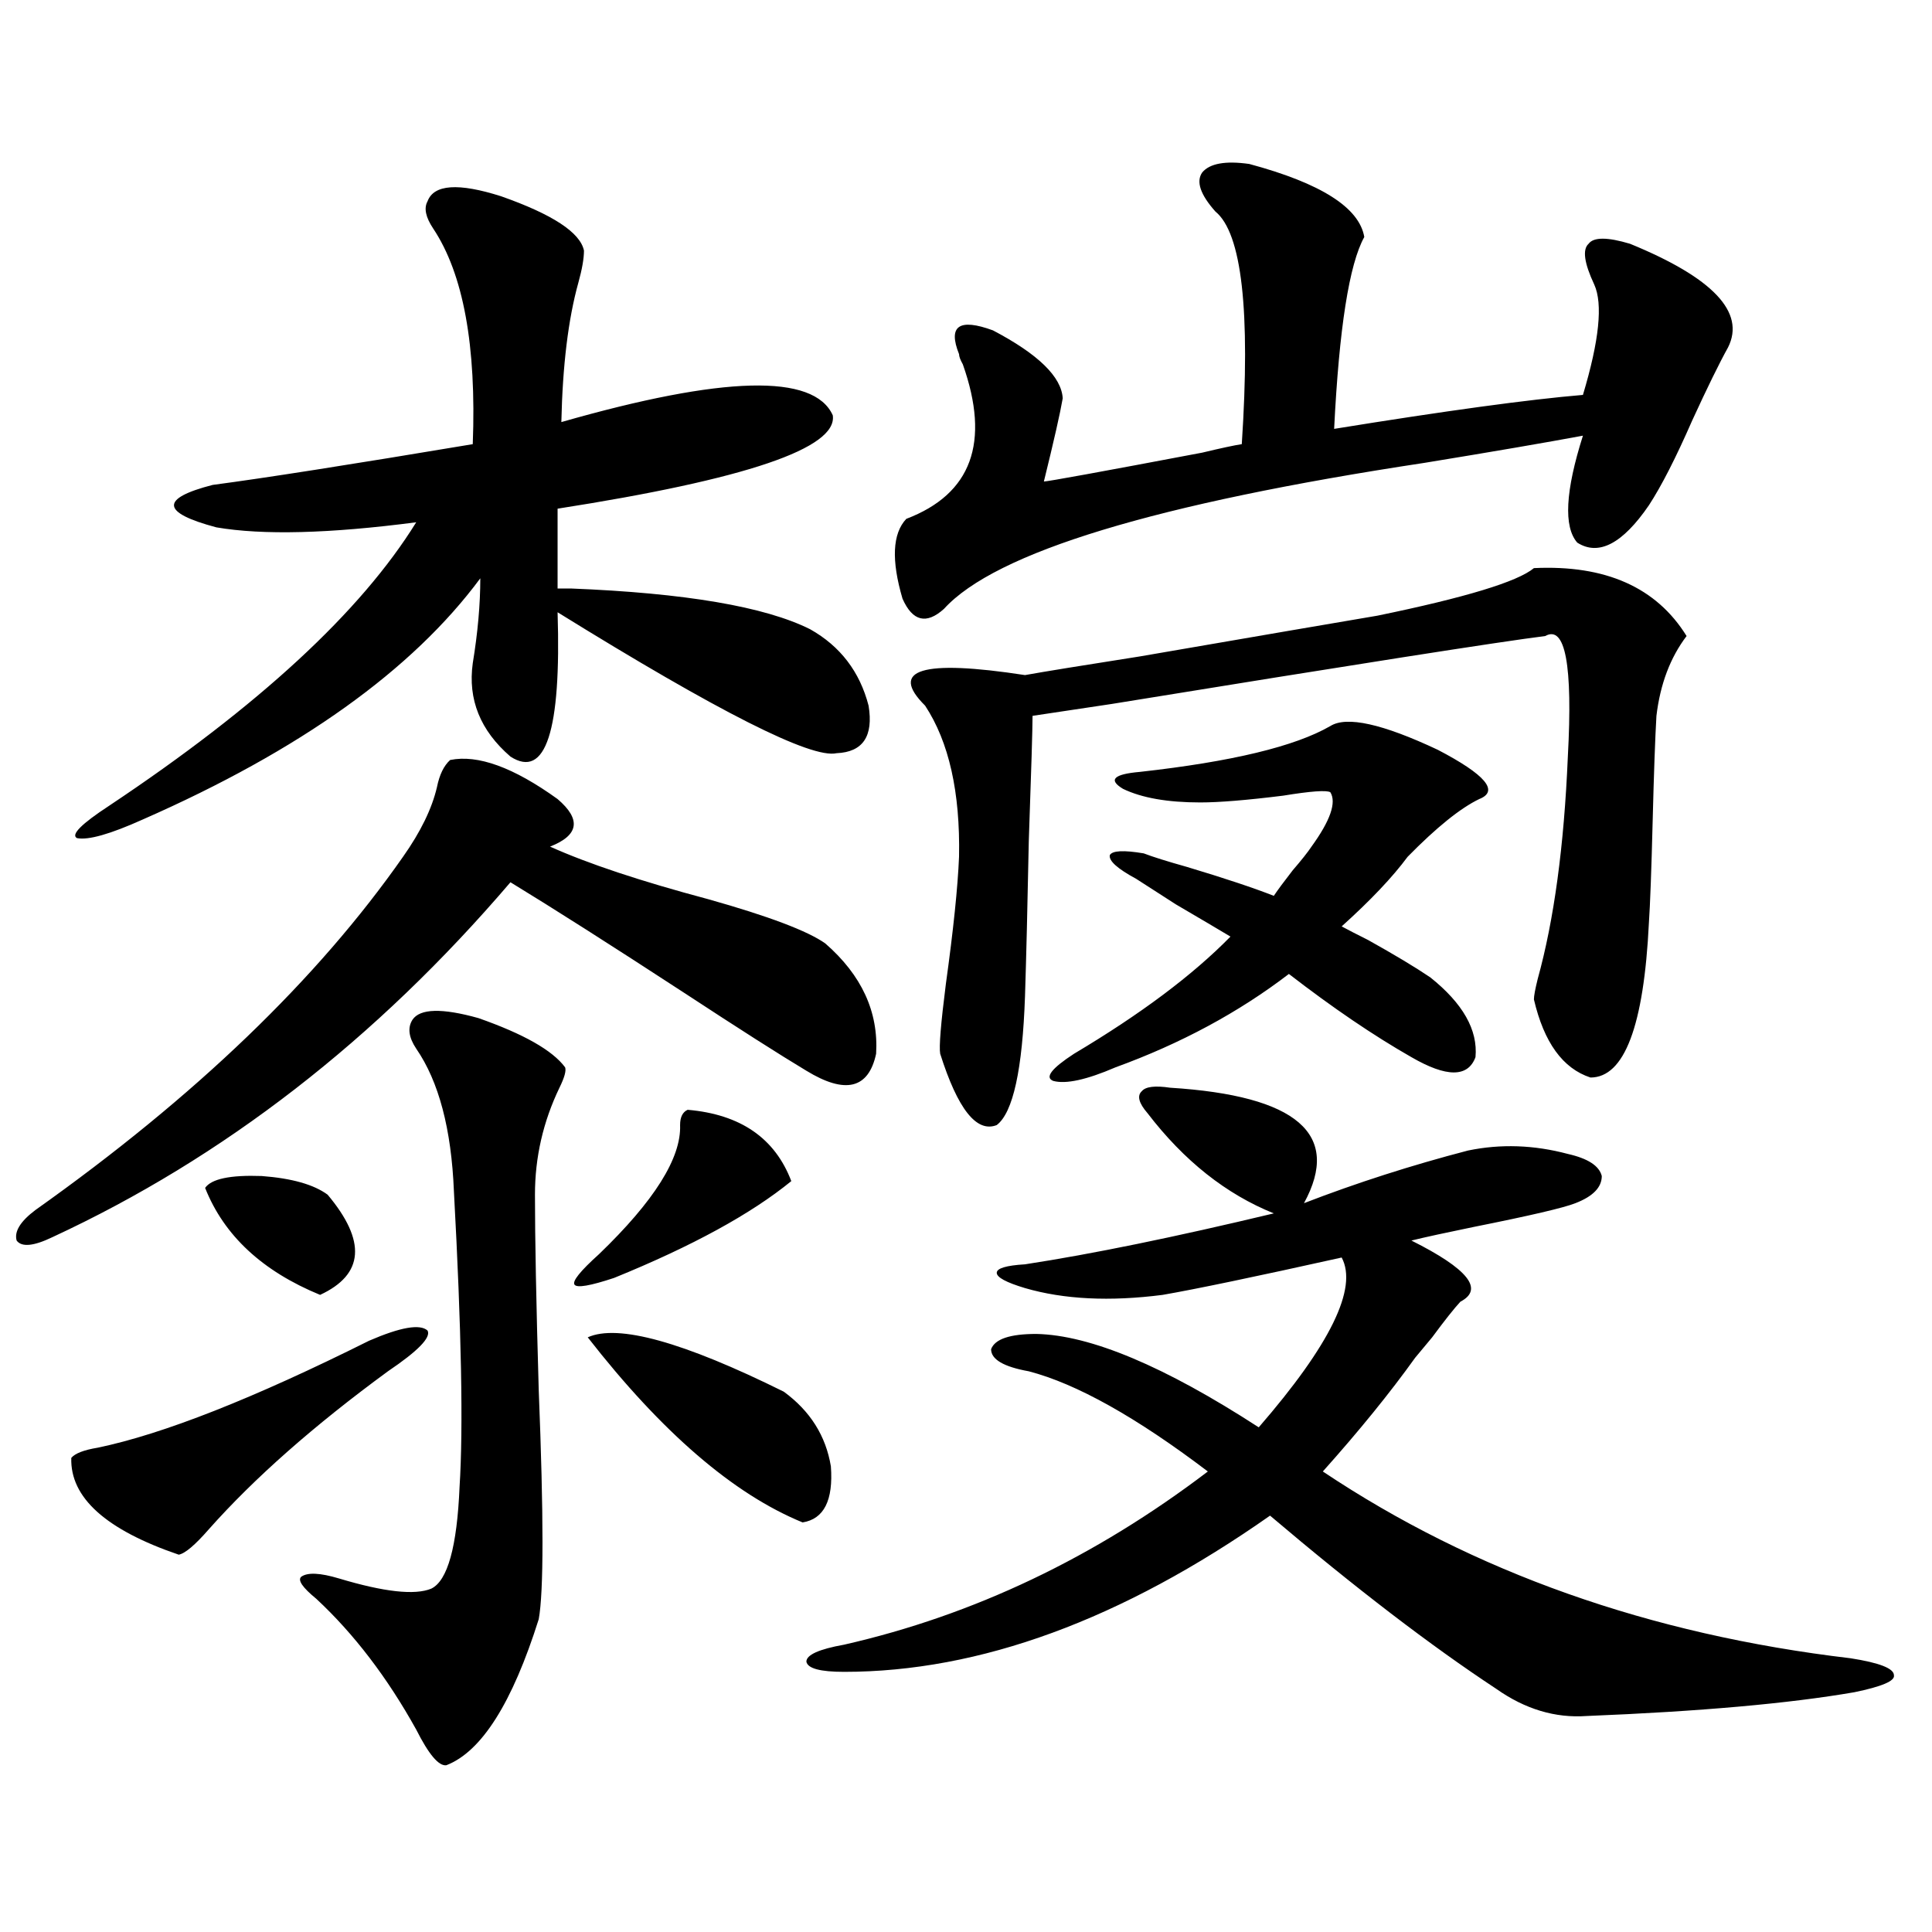 <?xml version="1.0" encoding="utf-8"?>
<!-- Generator: Adobe Illustrator 16.0.0, SVG Export Plug-In . SVG Version: 6.00 Build 0)  -->
<!DOCTYPE svg PUBLIC "-//W3C//DTD SVG 1.1//EN" "http://www.w3.org/Graphics/SVG/1.1/DTD/svg11.dtd">
<svg version="1.1" id="图层_1" xmlns="http://www.w3.org/2000/svg" xmlns:xlink="http://www.w3.org/1999/xlink" x="0px" y="0px"
	 width="1000px" height="1000px" viewBox="0 0 1000 1000" enable-background="new 0 0 1000 1000" xml:space="preserve">
<path d="M18.365,626.281c82.59-58.585,146.003-119.531,190.239-182.813c9.101-12.882,14.954-24.897,17.561-36.035
	c1.296-6.44,3.567-11.124,6.829-14.063c14.299-2.925,32.835,3.817,55.608,20.215c12.348,10.547,11.052,18.759-3.902,24.609
	c19.512,8.789,46.828,17.88,81.949,27.246c31.219,8.789,51.371,16.411,60.486,22.852c18.856,16.411,27.637,35.458,26.341,57.129
	c-3.902,18.169-15.944,21.094-36.097,8.789c-13.658-8.198-34.801-21.671-63.413-40.43c-37.728-24.609-67.65-43.644-89.754-57.129
	c-69.602,81.45-148.624,142.685-237.067,183.691c-9.756,4.696-15.944,5.273-18.536,1.758
	C7.299,637.419,10.561,632.146,18.365,626.281z M191.044,693.957c16.25-7.031,26.341-8.789,30.243-5.273
	c1.951,3.516-4.878,10.547-20.487,21.094c-38.383,28.125-69.267,55.371-92.681,81.738c-7.164,8.212-12.362,12.606-15.609,13.184
	c-37.728-12.882-56.264-29.581-55.608-50.098c1.951-2.335,6.494-4.093,13.658-5.273C84.37,742.297,131.198,723.84,191.044,693.957z
	 M221.287,104.211c3.247-8.789,15.93-9.668,38.048-2.637c26.661,9.38,40.975,18.759,42.926,28.125c0,4.106-0.976,9.668-2.927,16.699
	c-5.213,18.759-8.14,42.778-8.78,72.07c83.9-24.019,130.729-25.187,140.484-3.516c2.592,17.001-44.877,33.11-142.436,48.34v41.309
	c1.296,0,3.567,0,6.829,0c59.176,2.349,100.485,9.38,123.899,21.094c15.609,8.789,25.686,21.973,30.243,39.551
	c2.592,15.82-2.927,24.032-16.585,24.609c-13.018,2.938-61.142-21.382-144.387-72.949c1.951,61.523-6.188,86.435-24.39,74.707
	c-15.609-13.472-22.118-29.581-19.512-48.34c2.592-15.82,3.902-30.46,3.902-43.945c-35.121,47.461-93.336,89.071-174.63,124.805
	c-16.92,7.622-28.292,10.849-34.146,9.668c-3.262-1.758,2.271-7.319,16.585-16.699c77.392-51.554,130.394-100.483,159.021-146.777
	c-44.877,5.864-79.357,6.743-103.412,2.637c-28.627-7.608-29.268-14.941-1.951-21.973c26.661-3.516,71.538-10.547,134.631-21.094
	c1.951-50.977-4.878-88.179-20.487-111.621C220.312,112.423,219.336,107.727,221.287,104.211z M106.168,614.855
	c3.247-4.683,13.003-6.729,29.268-6.152c15.609,1.181,26.981,4.395,34.146,9.668c20.152,24.032,18.856,41.309-3.902,51.855
	C135.756,657.922,115.924,639.465,106.168,614.855z M213.482,527.844c3.902-5.851,15.274-6.152,34.146-0.879
	c23.414,8.212,38.368,16.699,44.877,25.488c0.641,1.758-0.335,5.273-2.927,10.547c-8.46,17.578-12.683,36.035-12.683,55.371
	c0,22.274,0.641,55.962,1.951,101.074c2.592,65.039,2.592,104.59,0,118.652c-13.658,43.354-29.603,68.555-47.804,75.586
	c-3.902,0.577-9.115-5.575-15.609-18.457c-14.969-26.958-32.194-49.521-51.706-67.676c-7.164-5.864-9.756-9.668-7.805-11.426
	c3.247-2.335,9.756-2.046,19.512,0.879c23.414,7.031,39.344,8.789,47.804,5.273c8.445-4.106,13.323-21.671,14.634-52.734
	c1.951-30.46,0.976-81.437-2.927-152.93c-1.311-32.218-7.805-56.827-19.512-73.828C211.531,536.935,210.876,531.95,213.482,527.844z
	 M355.918,574.426c27.316,2.349,45.197,14.653,53.657,36.914c-20.822,17.001-51.386,33.7-91.705,50.098
	c-12.362,4.106-19.191,5.273-20.487,3.516c-1.311-1.758,2.927-7.031,12.683-15.82c28.612-27.534,42.591-49.796,41.95-66.797
	C352.016,578.243,353.312,575.606,355.918,574.426z M304.212,692.199c15.609-7.031,49.42,2.349,101.461,28.125
	c13.658,9.97,21.783,22.852,24.39,38.672c1.296,17.578-3.582,27.246-14.634,29.004C379.652,773.36,342.58,741.418,304.212,692.199z
	 M605.668,563c65.685,4.106,88.778,24.032,69.267,59.766c27.316-10.547,55.608-19.624,84.876-27.246
	c16.905-3.516,34.146-2.925,51.706,1.758c10.396,2.349,16.25,6.152,17.561,11.426c0,5.864-4.558,10.547-13.658,14.063
	c-5.854,2.349-23.414,6.454-52.682,12.305c-14.313,2.938-25.045,5.273-32.194,7.031c29.268,14.653,37.713,25.2,25.365,31.641
	c-3.262,3.516-8.14,9.668-14.634,18.457c-3.902,4.696-6.829,8.212-8.78,10.547c-13.018,18.169-28.947,37.793-47.804,58.887
	c78.047,52.157,169.097,84.375,273.164,96.68c14.954,2.335,22.438,5.273,22.438,8.789c0.641,2.925-6.188,5.851-20.487,8.789
	c-33.825,5.851-79.998,9.956-138.533,12.305c-16.265,1.167-31.874-3.516-46.828-14.063c-33.825-22.274-72.849-52.157-117.07-89.648
	c-76.751,53.901-150.24,80.859-220.482,80.859c-12.362,0-18.871-1.758-19.512-5.273c0-3.516,6.494-6.454,19.512-8.789
	c66.98-15.243,129.753-45.112,188.288-89.648c-37.072-28.125-67.971-45.401-92.681-51.855c-13.018-2.335-19.512-6.152-19.512-11.426
	c1.951-5.273,9.756-7.91,23.414-7.91c27.957,0.591,66.34,16.699,115.119,48.34c37.072-42.765,51.371-72.07,42.926-87.891
	c-44.877,9.97-75.775,16.411-92.681,19.336c-27.316,3.516-51.065,2.349-71.218-3.516c-9.756-2.925-14.634-5.562-14.634-7.91
	c0-2.335,4.878-3.804,14.634-4.395c34.466-5.273,77.392-14.063,128.777-26.367c-24.725-9.956-46.508-27.246-65.364-51.855
	c-4.558-5.273-5.533-9.077-2.927-11.426C592.985,562.423,597.863,561.833,605.668,563z M646.643,84.875
	c37.072,9.97,56.904,22.563,59.511,37.793c-7.805,14.063-13.018,47.173-15.609,99.316c57.88-9.366,100.806-15.229,128.777-17.578
	c8.445-28.125,10.396-47.159,5.854-57.129c-5.213-11.124-6.188-18.155-2.927-21.094c2.592-3.516,9.756-3.516,21.463,0
	c42.926,17.578,59.831,35.458,50.73,53.613c-4.558,8.212-10.731,20.806-18.536,37.793c-8.46,19.336-15.944,33.989-22.438,43.945
	c-13.658,19.927-26.021,26.367-37.072,19.336c-7.164-8.198-6.188-26.655,2.927-55.371c-18.871,3.516-46.188,8.212-81.949,14.063
	c-139.188,21.094-222.113,46.294-248.774,75.586c-9.115,8.212-16.265,6.454-21.463-5.273c-5.854-19.913-5.213-33.687,1.951-41.309
	c33.811-12.882,43.566-39.551,29.268-79.98c-1.311-2.335-1.951-4.093-1.951-5.273c-5.854-14.64,0-18.745,17.561-12.305
	c23.414,12.305,35.441,24.032,36.097,35.156c-1.311,7.622-4.558,21.973-9.756,43.066c1.951,0,29.268-4.972,81.949-14.941
	c9.756-2.335,16.585-3.804,20.487-4.395c4.543-69.132,0-109.272-13.658-120.41c-7.805-8.789-10.091-15.519-6.829-20.215
	C626.155,84.587,634.28,83.117,646.643,84.875z M712.982,318.664c45.518-9.366,72.514-17.578,80.974-24.609
	c37.072-1.758,63.413,9.97,79.022,35.156c-8.46,11.138-13.658,24.911-15.609,41.309c-0.655,11.138-1.311,29.306-1.951,54.492
	c-0.655,25.79-1.311,43.368-1.951,52.734c-2.606,53.325-12.683,79.98-30.243,79.98c-14.313-4.683-24.069-18.155-29.268-40.43
	c0-1.758,0.641-5.273,1.951-10.547c8.445-30.46,13.658-68.843,15.609-115.137c2.592-47.461-1.311-68.253-11.707-62.402
	c-23.414,2.938-98.214,14.653-224.385,35.156c-19.512,2.938-33.17,4.985-40.975,6.152c0,6.454-0.655,28.125-1.951,65.039
	c-0.655,33.398-1.311,60.067-1.951,79.98c-1.311,38.095-6.188,60.356-14.634,66.797c-10.411,4.106-20.167-8.198-29.268-36.914
	c-0.655-3.516,0.32-15.519,2.927-36.035c3.902-28.125,6.174-50.098,6.829-65.918c0.641-33.398-5.213-59.464-17.561-78.223
	c-18.871-18.745-1.631-24.019,51.706-15.82c9.756-1.758,29.588-4.972,59.511-9.668C651.186,329.211,692.16,322.18,712.982,318.664z
	 M740.299,505.871c16.905,13.485,24.71,27.246,23.414,41.309c-3.902,10.547-14.969,10.547-33.17,0
	c-19.512-11.124-40.654-25.488-63.413-43.066c-26.021,19.927-55.943,36.035-89.754,48.34c-14.969,6.454-25.7,8.789-32.194,7.031
	c-4.558-1.758-0.976-6.44,10.731-14.063c34.466-20.503,61.462-40.718,80.974-60.645c-5.854-3.516-15.289-9.077-28.292-16.699
	c-9.115-5.851-15.944-10.245-20.487-13.184c-9.756-5.273-14.313-9.366-13.658-12.305c1.296-2.335,7.149-2.637,17.561-0.879
	c4.543,1.758,12.027,4.106,22.438,7.031c19.512,5.864,34.466,10.849,44.877,14.941c1.951-2.925,5.198-7.319,9.756-13.184
	c4.543-5.273,7.805-9.366,9.756-12.305c9.756-13.472,13.003-22.852,9.756-28.125c-1.951-1.167-10.091-0.577-24.39,1.758
	c-18.871,2.349-33.17,3.516-42.926,3.516c-16.92,0-30.243-2.335-39.999-7.031c-7.805-4.683-4.878-7.608,8.78-8.789
	c47.469-5.273,80.318-13.184,98.534-23.73c8.445-5.273,26.981-1.167,55.608,12.305c24.71,12.896,31.859,21.396,21.463,25.488
	c-9.756,4.696-22.118,14.653-37.072,29.883c-7.805,10.547-19.191,22.563-34.146,36.035c3.247,1.758,7.805,4.106,13.658,7.031
	C721.763,494.157,732.494,500.598,740.299,505.871z"/>
</svg>
